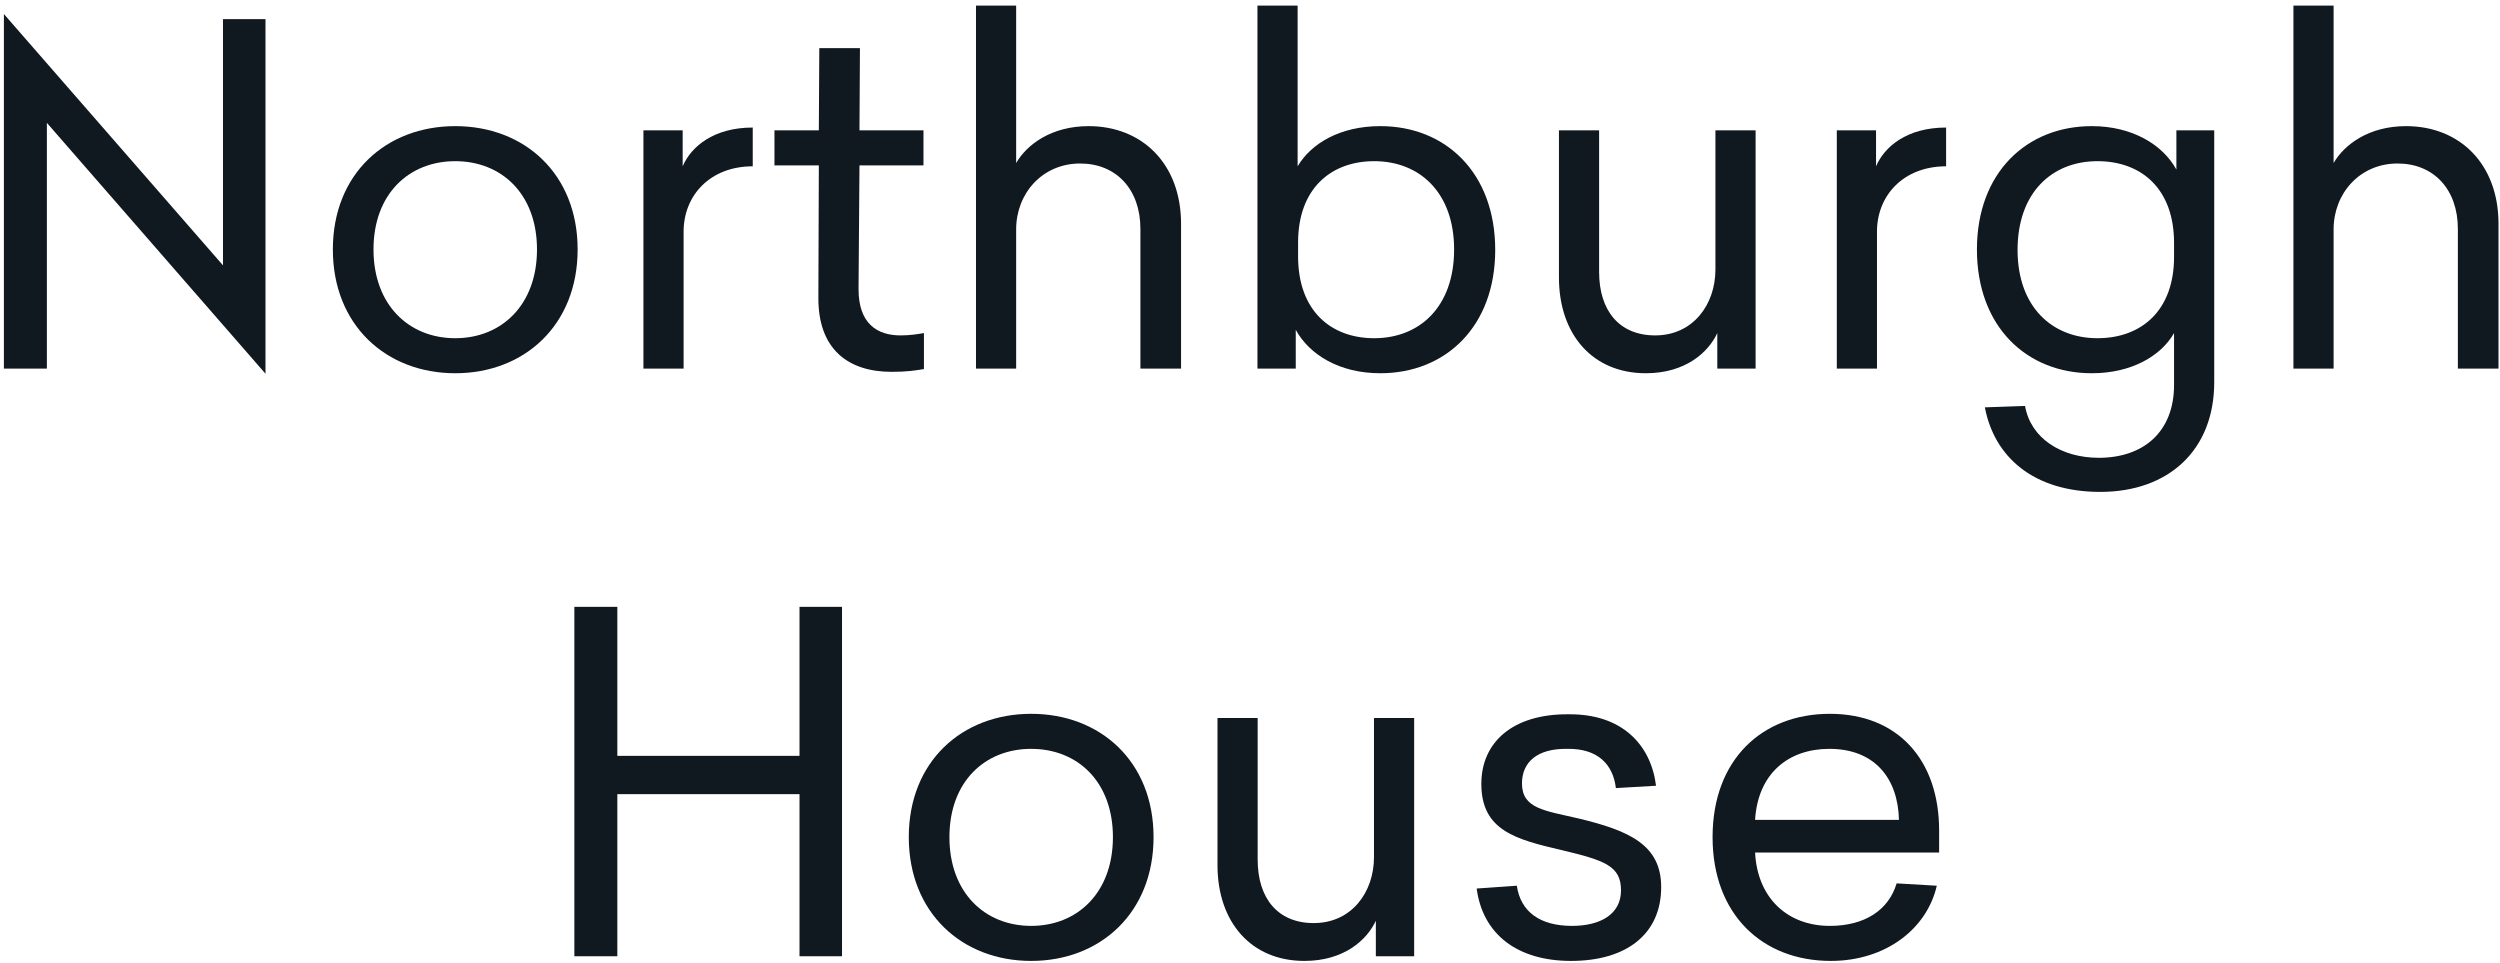 <svg width="296" height="114" viewBox="0 0 296 114" fill="none" xmlns="http://www.w3.org/2000/svg">
<path d="M26.401 31.416V2.269H31.434V44.248L5.55 14.547V43.639H0.462V1.661L26.401 31.416Z" fill="#101820"/>
<path d="M53.901 14.934C62.087 14.934 68.392 20.576 68.392 29.536C68.392 38.496 62.087 44.192 53.901 44.192C45.715 44.192 39.41 38.496 39.41 29.536C39.41 20.576 45.715 14.934 53.901 14.934ZM53.901 19.083C48.426 19.083 44.222 22.954 44.222 29.536C44.222 36.117 48.426 40.044 53.901 40.044C59.377 40.044 63.58 36.117 63.58 29.536C63.58 22.954 59.377 19.083 53.901 19.083Z" fill="#101820"/>
<path d="M89.124 15.101V19.691C84.091 19.691 80.939 23.12 80.939 27.434V43.639H76.182V15.432H80.828V19.691C81.824 17.368 84.479 15.101 89.124 15.101Z" fill="#101820"/>
<path d="M106.629 39.712C107.79 39.712 108.731 39.547 109.394 39.436V43.695C108.454 43.861 107.348 44.026 105.578 44.026C100.434 44.026 96.84 41.372 96.895 35.177L96.95 19.58H91.696V15.432H96.95L97.005 5.698H101.817L101.762 15.432H109.339V19.58H101.762L101.651 34.237C101.651 38.33 103.864 39.712 106.629 39.712Z" fill="#101820"/>
<path d="M120.313 0.665V19.304C121.585 17.092 124.517 14.934 128.886 14.934C135.246 14.934 139.837 19.415 139.837 26.494V43.639H135.025V27.102C135.025 22.401 132.149 19.359 127.891 19.359C123.411 19.359 120.313 22.899 120.313 27.158V43.639H115.557V0.665H120.313Z" fill="#101820"/>
<path d="M153.639 0.665V19.691C155.242 16.981 158.672 14.934 163.428 14.934C171.171 14.934 177.034 20.465 177.034 29.591C177.034 38.662 171.171 44.192 163.428 44.192C158.561 44.192 155.021 41.98 153.417 39.049V43.639H148.882V0.665H153.639ZM162.709 19.083C157.565 19.083 153.694 22.346 153.694 28.706V30.366C153.694 36.781 157.565 40.044 162.709 40.044C168.074 40.044 172.167 36.339 172.167 29.536C172.167 22.788 168.074 19.083 162.709 19.083Z" fill="#101820"/>
<path d="M207.863 43.639H203.328V39.436C202.277 41.704 199.567 44.192 194.866 44.192C188.561 44.192 184.579 39.602 184.579 32.854V15.432H189.335V32.191C189.335 36.781 191.713 39.712 195.972 39.712C200.452 39.712 203.107 36.062 203.107 31.914V15.432H207.863V43.639Z" fill="#101820"/>
<path d="M230.419 15.101V19.691C225.386 19.691 222.233 23.12 222.233 27.434V43.639H217.477V15.432H222.123V19.691C223.118 17.368 225.773 15.101 230.419 15.101Z" fill="#101820"/>
<path d="M247.674 14.934C252.486 14.934 256.081 17.147 257.685 20.078V15.432H262.165V45.243C262.165 53.318 256.745 58.241 248.67 58.241C240.761 58.241 236.115 54.093 235.009 48.23L239.765 48.064C240.429 51.88 244.024 54.203 248.504 54.203C253.758 54.203 257.408 51.161 257.408 45.575V39.436C255.86 42.146 252.375 44.192 247.674 44.192C239.931 44.192 234.068 38.662 234.068 29.536C234.068 20.465 239.931 14.934 247.674 14.934ZM248.338 19.083C242.973 19.083 238.88 22.788 238.88 29.591C238.88 36.339 242.973 40.044 248.338 40.044C253.537 40.044 257.408 36.781 257.408 30.421V28.762C257.408 22.346 253.537 19.083 248.338 19.083Z" fill="#101820"/>
<path d="M276.299 0.665V19.304C277.571 17.092 280.502 14.934 284.872 14.934C291.232 14.934 295.823 19.415 295.823 26.494V43.639H291.011V27.102C291.011 22.401 288.135 19.359 283.876 19.359C279.396 19.359 276.299 22.899 276.299 27.158V43.639H271.543V0.665H276.299Z" fill="#101820"/>
<path d="M99.695 113.22H94.662V94.028H73.092V113.22H68.004V71.85H73.092V89.493H94.662V71.85H99.695V113.22Z" fill="#101820"/>
<path d="M122.091 84.516C130.276 84.516 136.581 90.157 136.581 99.117C136.581 108.077 130.276 113.773 122.091 113.773C113.905 113.773 107.6 108.077 107.6 99.117C107.6 90.157 113.905 84.516 122.091 84.516ZM122.091 88.664C116.615 88.664 112.412 92.535 112.412 99.117C112.412 105.698 116.615 109.625 122.091 109.625C127.566 109.625 131.77 105.698 131.77 99.117C131.77 92.535 127.566 88.664 122.091 88.664Z" fill="#101820"/>
<path d="M167.436 113.22H162.9V109.017C161.849 111.285 159.139 113.773 154.438 113.773C148.133 113.773 144.151 109.183 144.151 102.435V85.013H148.907V101.772C148.907 106.362 151.286 109.293 155.544 109.293C160.024 109.293 162.679 105.643 162.679 101.495V85.013H167.436V113.22Z" fill="#101820"/>
<path d="M185.732 84.571C192.038 84.516 195.467 88.166 196.075 93.033L191.319 93.309C190.987 90.489 189.162 88.608 185.567 88.664C181.972 88.608 180.202 90.267 180.202 92.756C180.202 95.743 182.856 95.964 186.894 96.904C192.867 98.343 196.683 100.002 196.683 105.035C196.683 110.621 192.535 113.773 186.009 113.773C179.649 113.773 175.556 110.621 174.837 105.201L179.593 104.869C180.036 107.966 182.359 109.625 186.12 109.625C189.493 109.625 191.927 108.243 191.927 105.422C191.927 102.546 190.046 101.882 184.958 100.665C179.483 99.393 175.39 98.343 175.39 92.812C175.39 87.889 179.096 84.516 185.732 84.571Z" fill="#101820"/>
<path d="M229.593 100.942H207.802C208.078 106.362 211.673 109.625 216.651 109.625C220.799 109.625 223.62 107.745 224.56 104.592L229.316 104.869C228.155 109.957 223.288 113.773 216.762 113.773C208.687 113.773 202.769 108.298 202.769 99.117C202.769 89.936 208.631 84.516 216.651 84.516C224.726 84.516 229.593 89.991 229.593 98.343V100.942ZM216.596 88.664C211.729 88.664 208.133 91.595 207.802 97.07H224.836C224.726 92.148 221.96 88.664 216.596 88.664Z" fill="#101820"/>
</svg>
